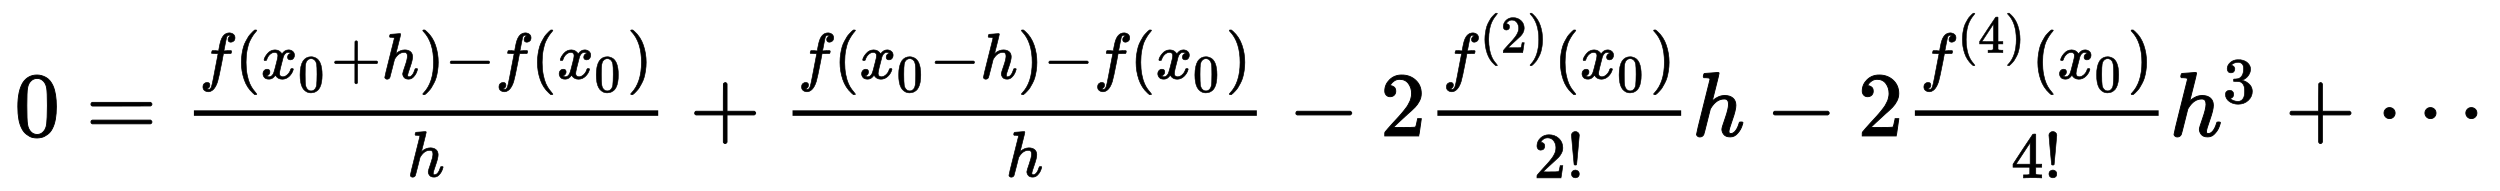 <?xml version="1.0" standalone="no"?>
<!DOCTYPE svg PUBLIC "-//W3C//DTD SVG 1.1//EN" "http://www.w3.org/Graphics/SVG/1.1/DTD/svg11.dtd">
<svg xmlns:xlink="http://www.w3.org/1999/xlink" width="63.454ex" height="4.843ex" style="vertical-align: -1.525ex; margin-bottom: -0.313ex;" viewBox="0 -1293.7 27320.4 2085" xmlns="http://www.w3.org/2000/svg">
<defs>
<path stroke-width="10" id="E1-MJMAIN-30" d="M96 585Q152 666 249 666Q297 666 345 640T423 548Q460 465 460 320Q460 165 417 83Q397 41 362 16T301 -15T250 -22Q224 -22 198 -16T137 16T82 83Q39 165 39 320Q39 494 96 585ZM321 597Q291 629 250 629Q208 629 178 597Q153 571 145 525T137 333Q137 175 145 125T181 46Q209 16 250 16Q290 16 318 46Q347 76 354 130T362 333Q362 478 354 524T321 597Z"></path>
<path stroke-width="10" id="E1-MJMAIN-3D" d="M56 347Q56 360 70 367H707Q722 359 722 347Q722 336 708 328L390 327H72Q56 332 56 347ZM56 153Q56 168 72 173H708Q722 163 722 153Q722 140 707 133H70Q56 140 56 153Z"></path>
<path stroke-width="10" id="E1-MJMATHI-66" d="M118 -162Q120 -162 124 -164T135 -167T147 -168Q160 -168 171 -155T187 -126Q197 -99 221 27T267 267T289 382V385H242Q195 385 192 387Q188 390 188 397L195 425Q197 430 203 430T250 431Q298 431 298 432Q298 434 307 482T319 540Q356 705 465 705Q502 703 526 683T550 630Q550 594 529 578T487 561Q443 561 443 603Q443 622 454 636T478 657L487 662Q471 668 457 668Q445 668 434 658T419 630Q412 601 403 552T387 469T380 433Q380 431 435 431Q480 431 487 430T498 424Q499 420 496 407T491 391Q489 386 482 386T428 385H372L349 263Q301 15 282 -47Q255 -132 212 -173Q175 -205 139 -205Q107 -205 81 -186T55 -132Q55 -95 76 -78T118 -61Q162 -61 162 -103Q162 -122 151 -136T127 -157L118 -162Z"></path>
<path stroke-width="10" id="E1-MJMAIN-28" d="M94 250Q94 319 104 381T127 488T164 576T202 643T244 695T277 729T302 750H315H319Q333 750 333 741Q333 738 316 720T275 667T226 581T184 443T167 250T184 58T225 -81T274 -167T316 -220T333 -241Q333 -250 318 -250H315H302L274 -226Q180 -141 137 -14T94 250Z"></path>
<path stroke-width="10" id="E1-MJMATHI-78" d="M52 289Q59 331 106 386T222 442Q257 442 286 424T329 379Q371 442 430 442Q467 442 494 420T522 361Q522 332 508 314T481 292T458 288Q439 288 427 299T415 328Q415 374 465 391Q454 404 425 404Q412 404 406 402Q368 386 350 336Q290 115 290 78Q290 50 306 38T341 26Q378 26 414 59T463 140Q466 150 469 151T485 153H489Q504 153 504 145Q504 144 502 134Q486 77 440 33T333 -11Q263 -11 227 52Q186 -10 133 -10H127Q78 -10 57 16T35 71Q35 103 54 123T99 143Q142 143 142 101Q142 81 130 66T107 46T94 41L91 40Q91 39 97 36T113 29T132 26Q168 26 194 71Q203 87 217 139T245 247T261 313Q266 340 266 352Q266 380 251 392T217 404Q177 404 142 372T93 290Q91 281 88 280T72 278H58Q52 284 52 289Z"></path>
<path stroke-width="10" id="E1-MJMAIN-2B" d="M56 237T56 250T70 270H369V420L370 570Q380 583 389 583Q402 583 409 568V270H707Q722 262 722 250T707 230H409V-68Q401 -82 391 -82H389H387Q375 -82 369 -68V230H70Q56 237 56 250Z"></path>
<path stroke-width="10" id="E1-MJMATHI-68" d="M137 683Q138 683 209 688T282 694Q294 694 294 685Q294 674 258 534Q220 386 220 383Q220 381 227 388Q288 442 357 442Q411 442 444 415T478 336Q478 285 440 178T402 50Q403 36 407 31T422 26Q450 26 474 56T513 138Q516 149 519 151T535 153Q555 153 555 145Q555 144 551 130Q535 71 500 33Q466 -10 419 -10H414Q367 -10 346 17T325 74Q325 90 361 192T398 345Q398 404 354 404H349Q266 404 205 306L198 293L164 158Q132 28 127 16Q114 -11 83 -11Q69 -11 59 -2T48 16Q48 30 121 320L195 616Q195 629 188 632T149 637H128Q122 643 122 645T124 664Q129 683 137 683Z"></path>
<path stroke-width="10" id="E1-MJMAIN-29" d="M60 749L64 750Q69 750 74 750H86L114 726Q208 641 251 514T294 250Q294 182 284 119T261 12T224 -76T186 -143T145 -194T113 -227T90 -246Q87 -249 86 -250H74Q66 -250 63 -250T58 -247T55 -238Q56 -237 66 -225Q221 -64 221 250T66 725Q56 737 55 738Q55 746 60 749Z"></path>
<path stroke-width="10" id="E1-MJMAIN-2212" d="M84 237T84 250T98 270H679Q694 262 694 250T679 230H98Q84 237 84 250Z"></path>
<path stroke-width="10" id="E1-MJMAIN-32" d="M109 429Q82 429 66 447T50 491Q50 562 103 614T235 666Q326 666 387 610T449 465Q449 422 429 383T381 315T301 241Q265 210 201 149L142 93L218 92Q375 92 385 97Q392 99 409 186V189H449V186Q448 183 436 95T421 3V0H50V19V31Q50 38 56 46T86 81Q115 113 136 137Q145 147 170 174T204 211T233 244T261 278T284 308T305 340T320 369T333 401T340 431T343 464Q343 527 309 573T212 619Q179 619 154 602T119 569T109 550Q109 549 114 549Q132 549 151 535T170 489Q170 464 154 447T109 429Z"></path>
<path stroke-width="10" id="E1-MJMAIN-21" d="M78 661Q78 682 96 699T138 716T180 700T199 661Q199 654 179 432T158 206Q156 198 139 198Q121 198 119 206Q118 209 98 431T78 661ZM79 61Q79 89 97 105T141 121Q164 119 181 104T198 61Q198 31 181 16T139 1Q114 1 97 16T79 61Z"></path>
<path stroke-width="10" id="E1-MJMAIN-34" d="M462 0Q444 3 333 3Q217 3 199 0H190V46H221Q241 46 248 46T265 48T279 53T286 61Q287 63 287 115V165H28V211L179 442Q332 674 334 675Q336 677 355 677H373L379 671V211H471V165H379V114Q379 73 379 66T385 54Q393 47 442 46H471V0H462ZM293 211V545L74 212L183 211H293Z"></path>
<path stroke-width="10" id="E1-MJMAIN-33" d="M127 463Q100 463 85 480T69 524Q69 579 117 622T233 665Q268 665 277 664Q351 652 390 611T430 522Q430 470 396 421T302 350L299 348Q299 347 308 345T337 336T375 315Q457 262 457 175Q457 96 395 37T238 -22Q158 -22 100 21T42 130Q42 158 60 175T105 193Q133 193 151 175T169 130Q169 119 166 110T159 94T148 82T136 74T126 70T118 67L114 66Q165 21 238 21Q293 21 321 74Q338 107 338 175V195Q338 290 274 322Q259 328 213 329L171 330L168 332Q166 335 166 348Q166 366 174 366Q202 366 232 371Q266 376 294 413T322 525V533Q322 590 287 612Q265 626 240 626Q208 626 181 615T143 592T132 580H135Q138 579 143 578T153 573T165 566T175 555T183 540T186 520Q186 498 172 481T127 463Z"></path>
<path stroke-width="10" id="E1-MJMAIN-22EF" d="M78 250Q78 274 95 292T138 310Q162 310 180 294T199 251Q199 226 182 208T139 190T96 207T78 250ZM525 250Q525 274 542 292T585 310Q609 310 627 294T646 251Q646 226 629 208T586 190T543 207T525 250ZM972 250Q972 274 989 292T1032 310Q1056 310 1074 294T1093 251Q1093 226 1076 208T1033 190T990 207T972 250Z"></path>
</defs>
<g stroke="currentColor" fill="currentColor" stroke-width="0" transform="matrix(1 0 0 -1 0 0)">
<g transform="translate(167,0)">
<g transform="translate(-11,0)">
<g transform="translate(0,-192)">
 <use xlink:href="#E1-MJMAIN-30" x="0" y="0"></use>
 <use xlink:href="#E1-MJMAIN-3D" x="782" y="0"></use>
<g transform="translate(1843,0)">
<g transform="translate(120,0)">
<rect stroke="none" width="5074" height="60" x="0" y="220"></rect>
<g transform="translate(60,628)">
 <use transform="scale(0.707)" xlink:href="#E1-MJMATHI-66" x="0" y="0"></use>
<g transform="translate(392,0)">
 <use transform="scale(0.707)" xlink:href="#E1-MJMAIN-28" x="0" y="0"></use>
<g transform="translate(278,0)">
 <use transform="scale(0.707)" xlink:href="#E1-MJMATHI-78" x="0" y="0"></use>
 <use transform="scale(0.574)" xlink:href="#E1-MJMAIN-30" x="710" y="-252"></use>
</g>
 <use transform="scale(0.707)" xlink:href="#E1-MJMAIN-2B" x="1480" y="0"></use>
 <use transform="scale(0.707)" xlink:href="#E1-MJMATHI-68" x="2263" y="0"></use>
 <use transform="scale(0.707)" xlink:href="#E1-MJMAIN-29" x="2844" y="0"></use>
</g>
 <use transform="scale(0.707)" xlink:href="#E1-MJMAIN-2212" x="3793" y="0"></use>
 <use transform="scale(0.707)" xlink:href="#E1-MJMATHI-66" x="4576" y="0"></use>
 <use transform="scale(0.707)" xlink:href="#E1-MJMAIN-28" x="5131" y="0"></use>
<g transform="translate(3907,0)">
 <use transform="scale(0.707)" xlink:href="#E1-MJMATHI-78" x="0" y="0"></use>
 <use transform="scale(0.574)" xlink:href="#E1-MJMAIN-30" x="710" y="-252"></use>
</g>
 <use transform="scale(0.707)" xlink:href="#E1-MJMAIN-29" x="6612" y="0"></use>
</g>
 <use transform="scale(0.707)" xlink:href="#E1-MJMATHI-68" x="3297" y="-626"></use>
</g>
</g>
 <use xlink:href="#E1-MJMAIN-2B" x="7380" y="0"></use>
<g transform="translate(8385,0)">
<g transform="translate(120,0)">
<rect stroke="none" width="5074" height="60" x="0" y="220"></rect>
<g transform="translate(60,628)">
 <use transform="scale(0.707)" xlink:href="#E1-MJMATHI-66" x="0" y="0"></use>
<g transform="translate(392,0)">
 <use transform="scale(0.707)" xlink:href="#E1-MJMAIN-28" x="0" y="0"></use>
<g transform="translate(278,0)">
 <use transform="scale(0.707)" xlink:href="#E1-MJMATHI-78" x="0" y="0"></use>
 <use transform="scale(0.574)" xlink:href="#E1-MJMAIN-30" x="710" y="-252"></use>
</g>
 <use transform="scale(0.707)" xlink:href="#E1-MJMAIN-2212" x="1480" y="0"></use>
 <use transform="scale(0.707)" xlink:href="#E1-MJMATHI-68" x="2263" y="0"></use>
 <use transform="scale(0.707)" xlink:href="#E1-MJMAIN-29" x="2844" y="0"></use>
</g>
 <use transform="scale(0.707)" xlink:href="#E1-MJMAIN-2212" x="3793" y="0"></use>
 <use transform="scale(0.707)" xlink:href="#E1-MJMATHI-66" x="4576" y="0"></use>
 <use transform="scale(0.707)" xlink:href="#E1-MJMAIN-28" x="5131" y="0"></use>
<g transform="translate(3907,0)">
 <use transform="scale(0.707)" xlink:href="#E1-MJMATHI-78" x="0" y="0"></use>
 <use transform="scale(0.574)" xlink:href="#E1-MJMAIN-30" x="710" y="-252"></use>
</g>
 <use transform="scale(0.707)" xlink:href="#E1-MJMAIN-29" x="6612" y="0"></use>
</g>
 <use transform="scale(0.707)" xlink:href="#E1-MJMATHI-68" x="3297" y="-626"></use>
</g>
</g>
 <use xlink:href="#E1-MJMAIN-2212" x="13922" y="0"></use>
 <use xlink:href="#E1-MJMAIN-32" x="14927" y="0"></use>
<g transform="translate(15432,0)">
<g transform="translate(120,0)">
<rect stroke="none" width="2664" height="60" x="0" y="220"></rect>
<g transform="translate(60,628)">
 <use transform="scale(0.707)" xlink:href="#E1-MJMATHI-66" x="0" y="0"></use>
<g transform="translate(405,283)">
 <use transform="scale(0.574)" xlink:href="#E1-MJMAIN-28" x="0" y="0"></use>
 <use transform="scale(0.574)" xlink:href="#E1-MJMAIN-32" x="394" y="0"></use>
 <use transform="scale(0.574)" xlink:href="#E1-MJMAIN-29" x="899" y="0"></use>
</g>
 <use transform="scale(0.707)" xlink:href="#E1-MJMAIN-28" x="1722" y="0"></use>
<g transform="translate(1496,0)">
 <use transform="scale(0.707)" xlink:href="#E1-MJMATHI-78" x="0" y="0"></use>
 <use transform="scale(0.574)" xlink:href="#E1-MJMAIN-30" x="710" y="-252"></use>
</g>
 <use transform="scale(0.707)" xlink:href="#E1-MJMAIN-29" x="3203" y="0"></use>
</g>
<g transform="translate(1053,-458)">
 <use transform="scale(0.707)" xlink:href="#E1-MJMAIN-32" x="0" y="0"></use>
 <use transform="scale(0.707)" xlink:href="#E1-MJMAIN-21" x="505" y="0"></use>
</g>
</g>
</g>
 <use xlink:href="#E1-MJMATHI-68" x="18336" y="0"></use>
 <use xlink:href="#E1-MJMAIN-2212" x="19140" y="0"></use>
 <use xlink:href="#E1-MJMAIN-32" x="20145" y="0"></use>
<g transform="translate(20650,0)">
<g transform="translate(120,0)">
<rect stroke="none" width="2664" height="60" x="0" y="220"></rect>
<g transform="translate(60,628)">
 <use transform="scale(0.707)" xlink:href="#E1-MJMATHI-66" x="0" y="0"></use>
<g transform="translate(405,283)">
 <use transform="scale(0.574)" xlink:href="#E1-MJMAIN-28" x="0" y="0"></use>
 <use transform="scale(0.574)" xlink:href="#E1-MJMAIN-34" x="394" y="0"></use>
 <use transform="scale(0.574)" xlink:href="#E1-MJMAIN-29" x="899" y="0"></use>
</g>
 <use transform="scale(0.707)" xlink:href="#E1-MJMAIN-28" x="1722" y="0"></use>
<g transform="translate(1496,0)">
 <use transform="scale(0.707)" xlink:href="#E1-MJMATHI-78" x="0" y="0"></use>
 <use transform="scale(0.574)" xlink:href="#E1-MJMAIN-30" x="710" y="-252"></use>
</g>
 <use transform="scale(0.707)" xlink:href="#E1-MJMAIN-29" x="3203" y="0"></use>
</g>
<g transform="translate(1053,-458)">
 <use transform="scale(0.707)" xlink:href="#E1-MJMAIN-34" x="0" y="0"></use>
 <use transform="scale(0.707)" xlink:href="#E1-MJMAIN-21" x="505" y="0"></use>
</g>
</g>
</g>
<g transform="translate(23554,0)">
 <use xlink:href="#E1-MJMATHI-68" x="0" y="0"></use>
 <use transform="scale(0.707)" xlink:href="#E1-MJMAIN-33" x="821" y="513"></use>
</g>
 <use xlink:href="#E1-MJMAIN-2B" x="24814" y="0"></use>
 <use xlink:href="#E1-MJMAIN-22EF" x="25819" y="0"></use>
</g>
</g>
</g>
</g>
</svg>